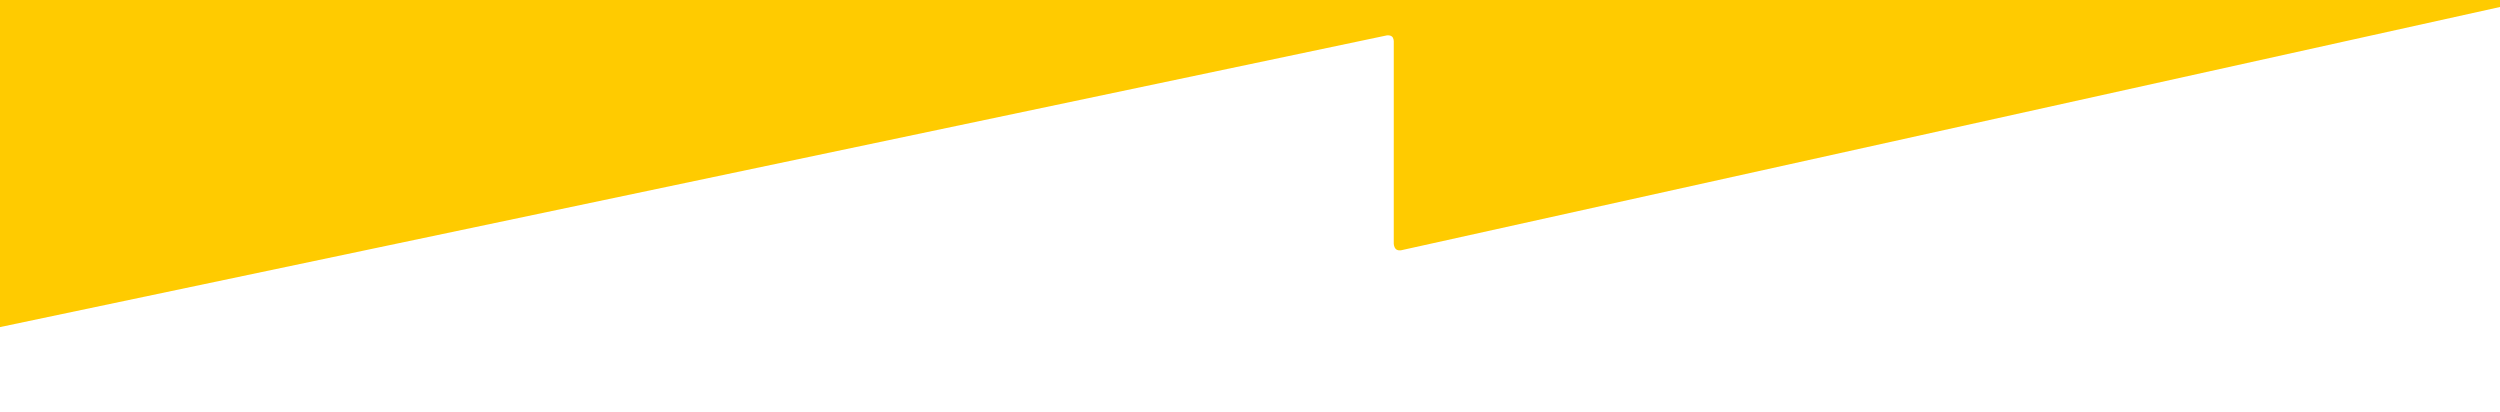 <?xml version="1.0" encoding="UTF-8"?> <!-- Generator: Adobe Illustrator 16.0.3, SVG Export Plug-In . SVG Version: 6.00 Build 0) --> <svg xmlns="http://www.w3.org/2000/svg" xmlns:xlink="http://www.w3.org/1999/xlink" id="Слой_1" x="0px" y="0px" width="838px" height="138px" viewBox="0 0 838 138" xml:space="preserve"> <path fill="#FFCB00" d="M-0.4,109.723V-0.242H838.4v2.5L469.68,83.885c0,0-1.18,0.256-1.846-0.459 c-0.665-0.71-0.646-1.855-0.646-1.855l0.002-67.666c0,0,0.015-1.172-0.627-1.672c-0.777-0.606-1.852-0.337-1.852-0.337L-0.4,109.723 z"></path> </svg> 